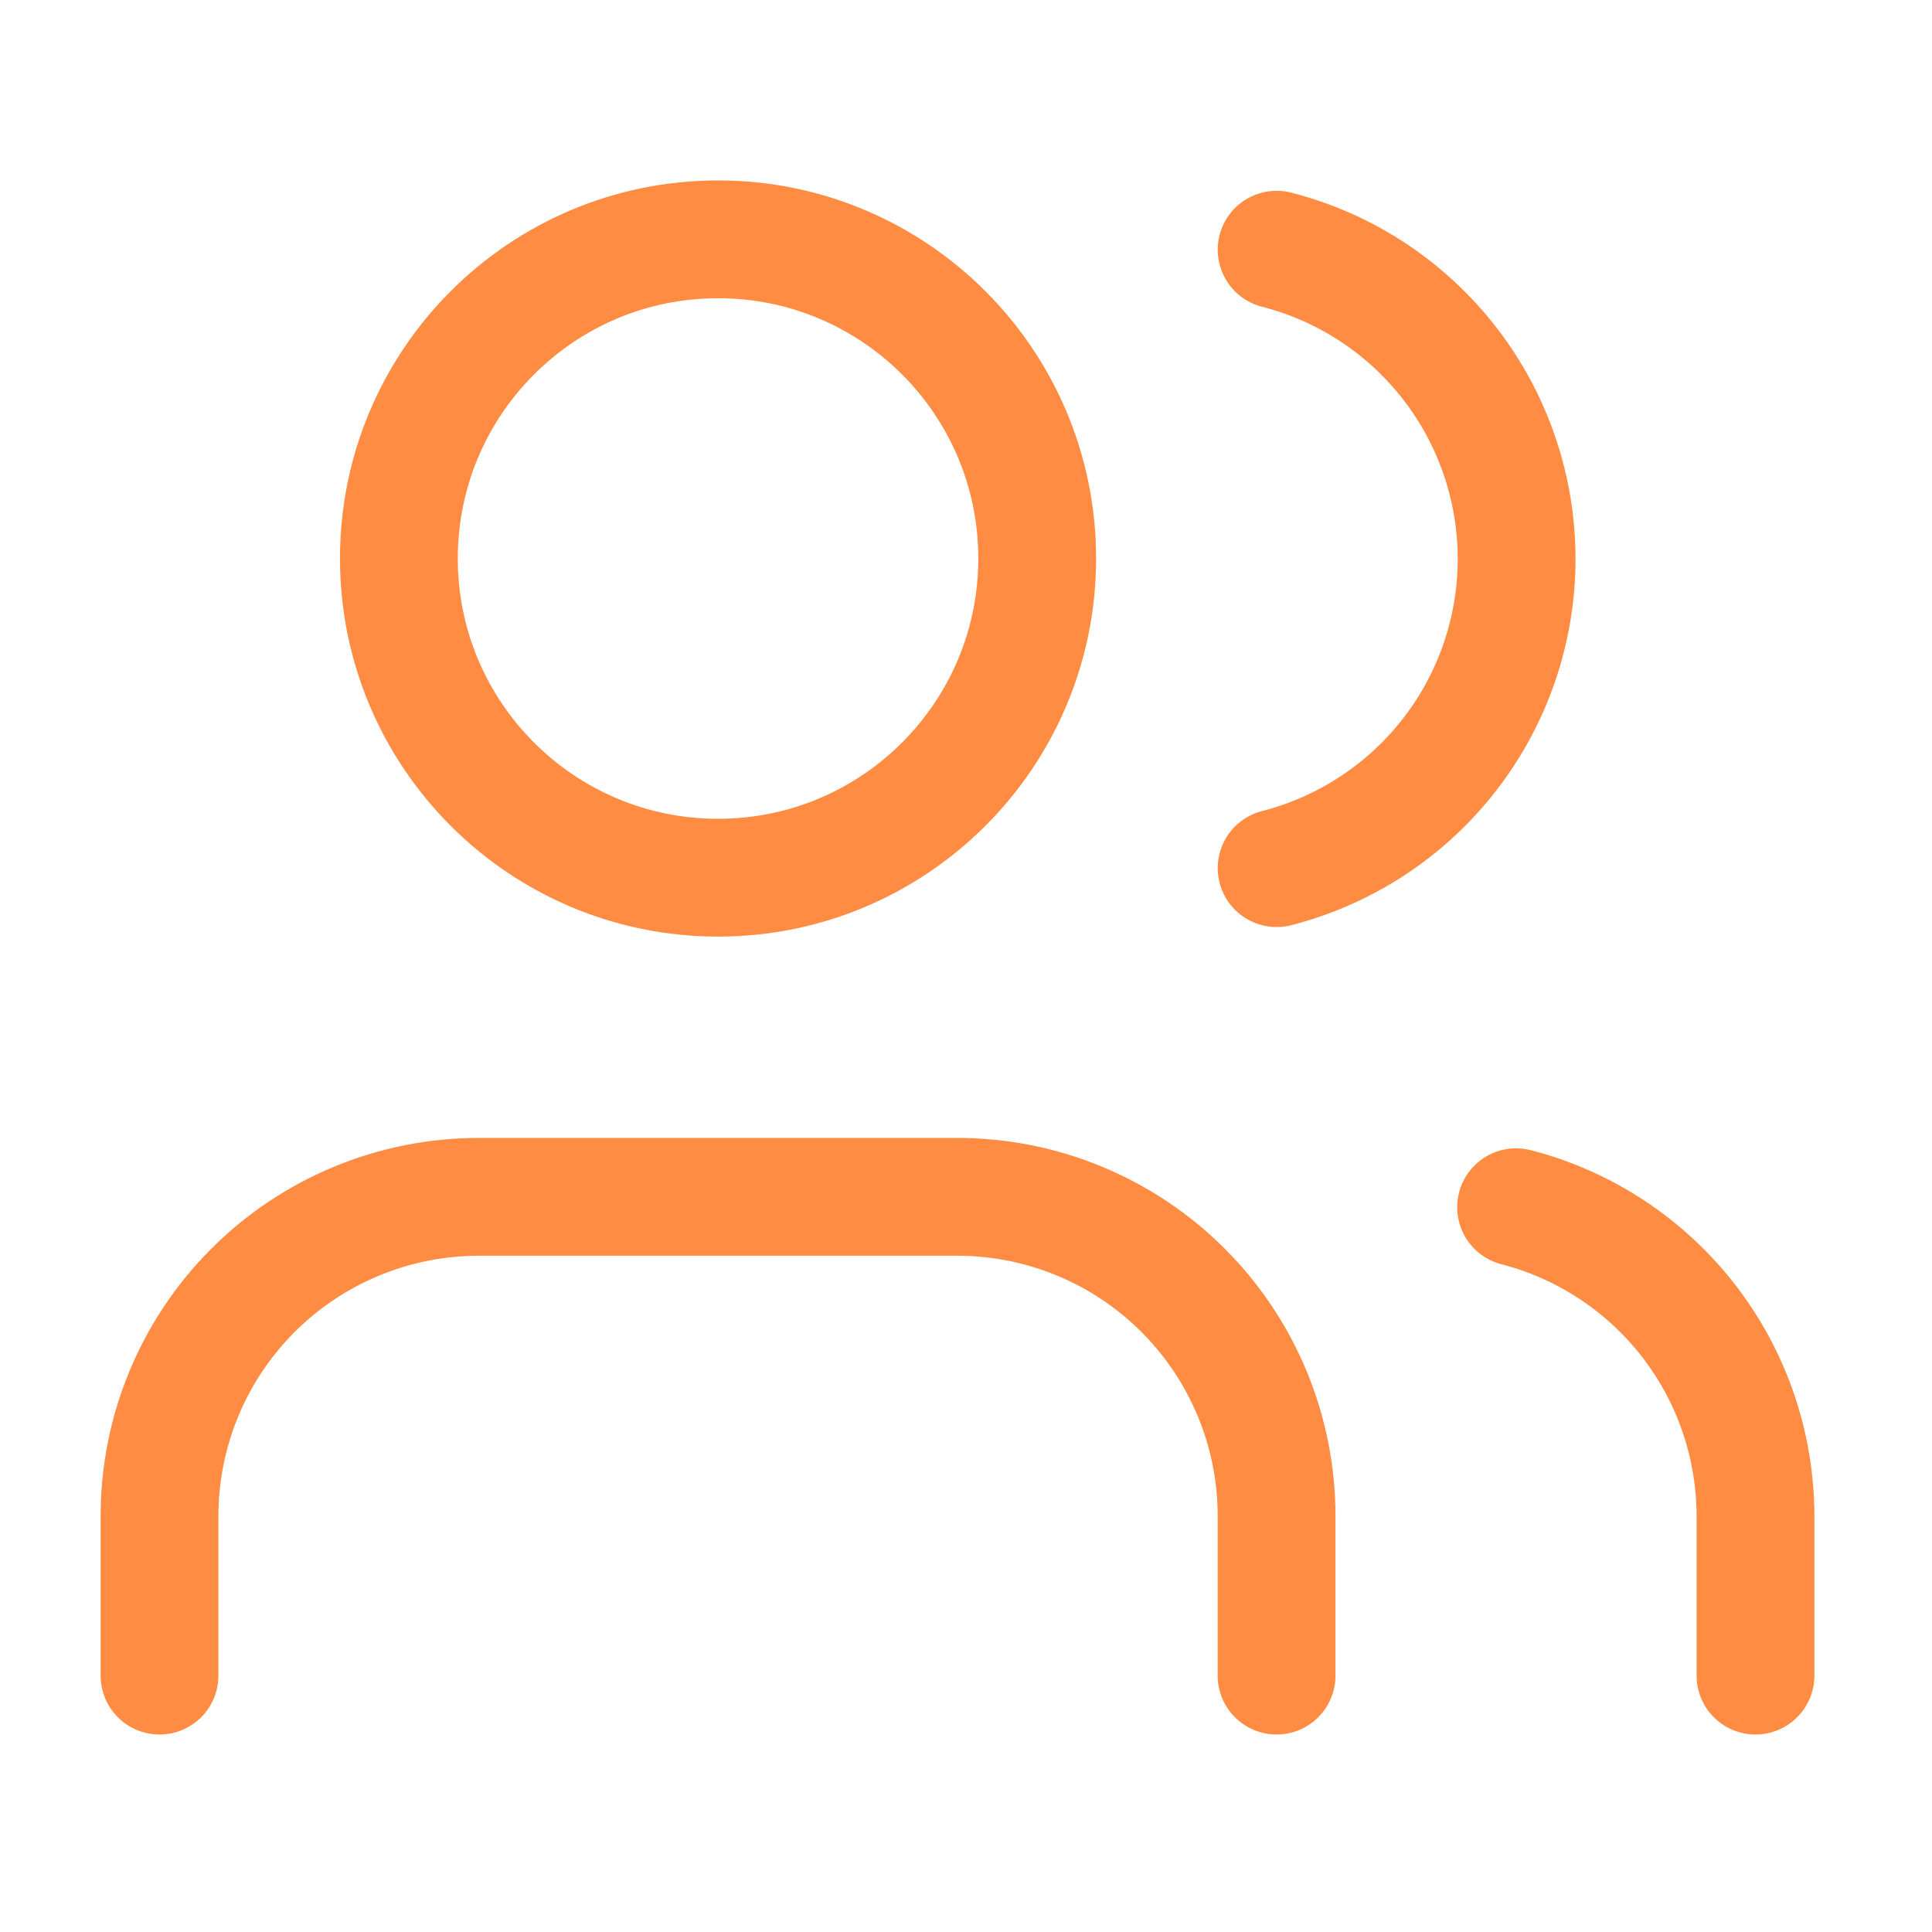 <svg width="41" height="41" viewBox="0 0 41 41" fill="none" xmlns="http://www.w3.org/2000/svg">
<path d="M27.091 35.559V32.173C27.091 30.376 26.378 28.654 25.107 27.383C23.837 26.113 22.114 25.399 20.318 25.399H10.158C8.362 25.399 6.639 26.113 5.369 27.383C4.098 28.654 3.385 30.376 3.385 32.173V35.559" stroke="#FF8C42" stroke-width="2.5" stroke-linecap="round" stroke-linejoin="round"/>
<path d="M15.238 18.626C18.979 18.626 22.011 15.593 22.011 11.852C22.011 8.112 18.979 5.079 15.238 5.079C11.497 5.079 8.465 8.112 8.465 11.852C8.465 15.593 11.497 18.626 15.238 18.626Z" stroke="#FF8C42" stroke-width="2.5" stroke-linecap="round" stroke-linejoin="round"/>
<path d="M37.254 35.559V32.172C37.253 30.672 36.753 29.214 35.834 28.028C34.914 26.841 33.627 25.994 32.174 25.619" stroke="#FF8C42" stroke-width="2.5" stroke-linecap="round" stroke-linejoin="round"/>
<path d="M27.092 5.299C28.549 5.672 29.84 6.52 30.762 7.708C31.684 8.896 32.185 10.357 32.185 11.861C32.185 13.365 31.684 14.826 30.762 16.014C29.84 17.202 28.549 18.049 27.092 18.423" stroke="#FF8C42" stroke-width="2.5" stroke-linecap="round" stroke-linejoin="round"/>
</svg>
